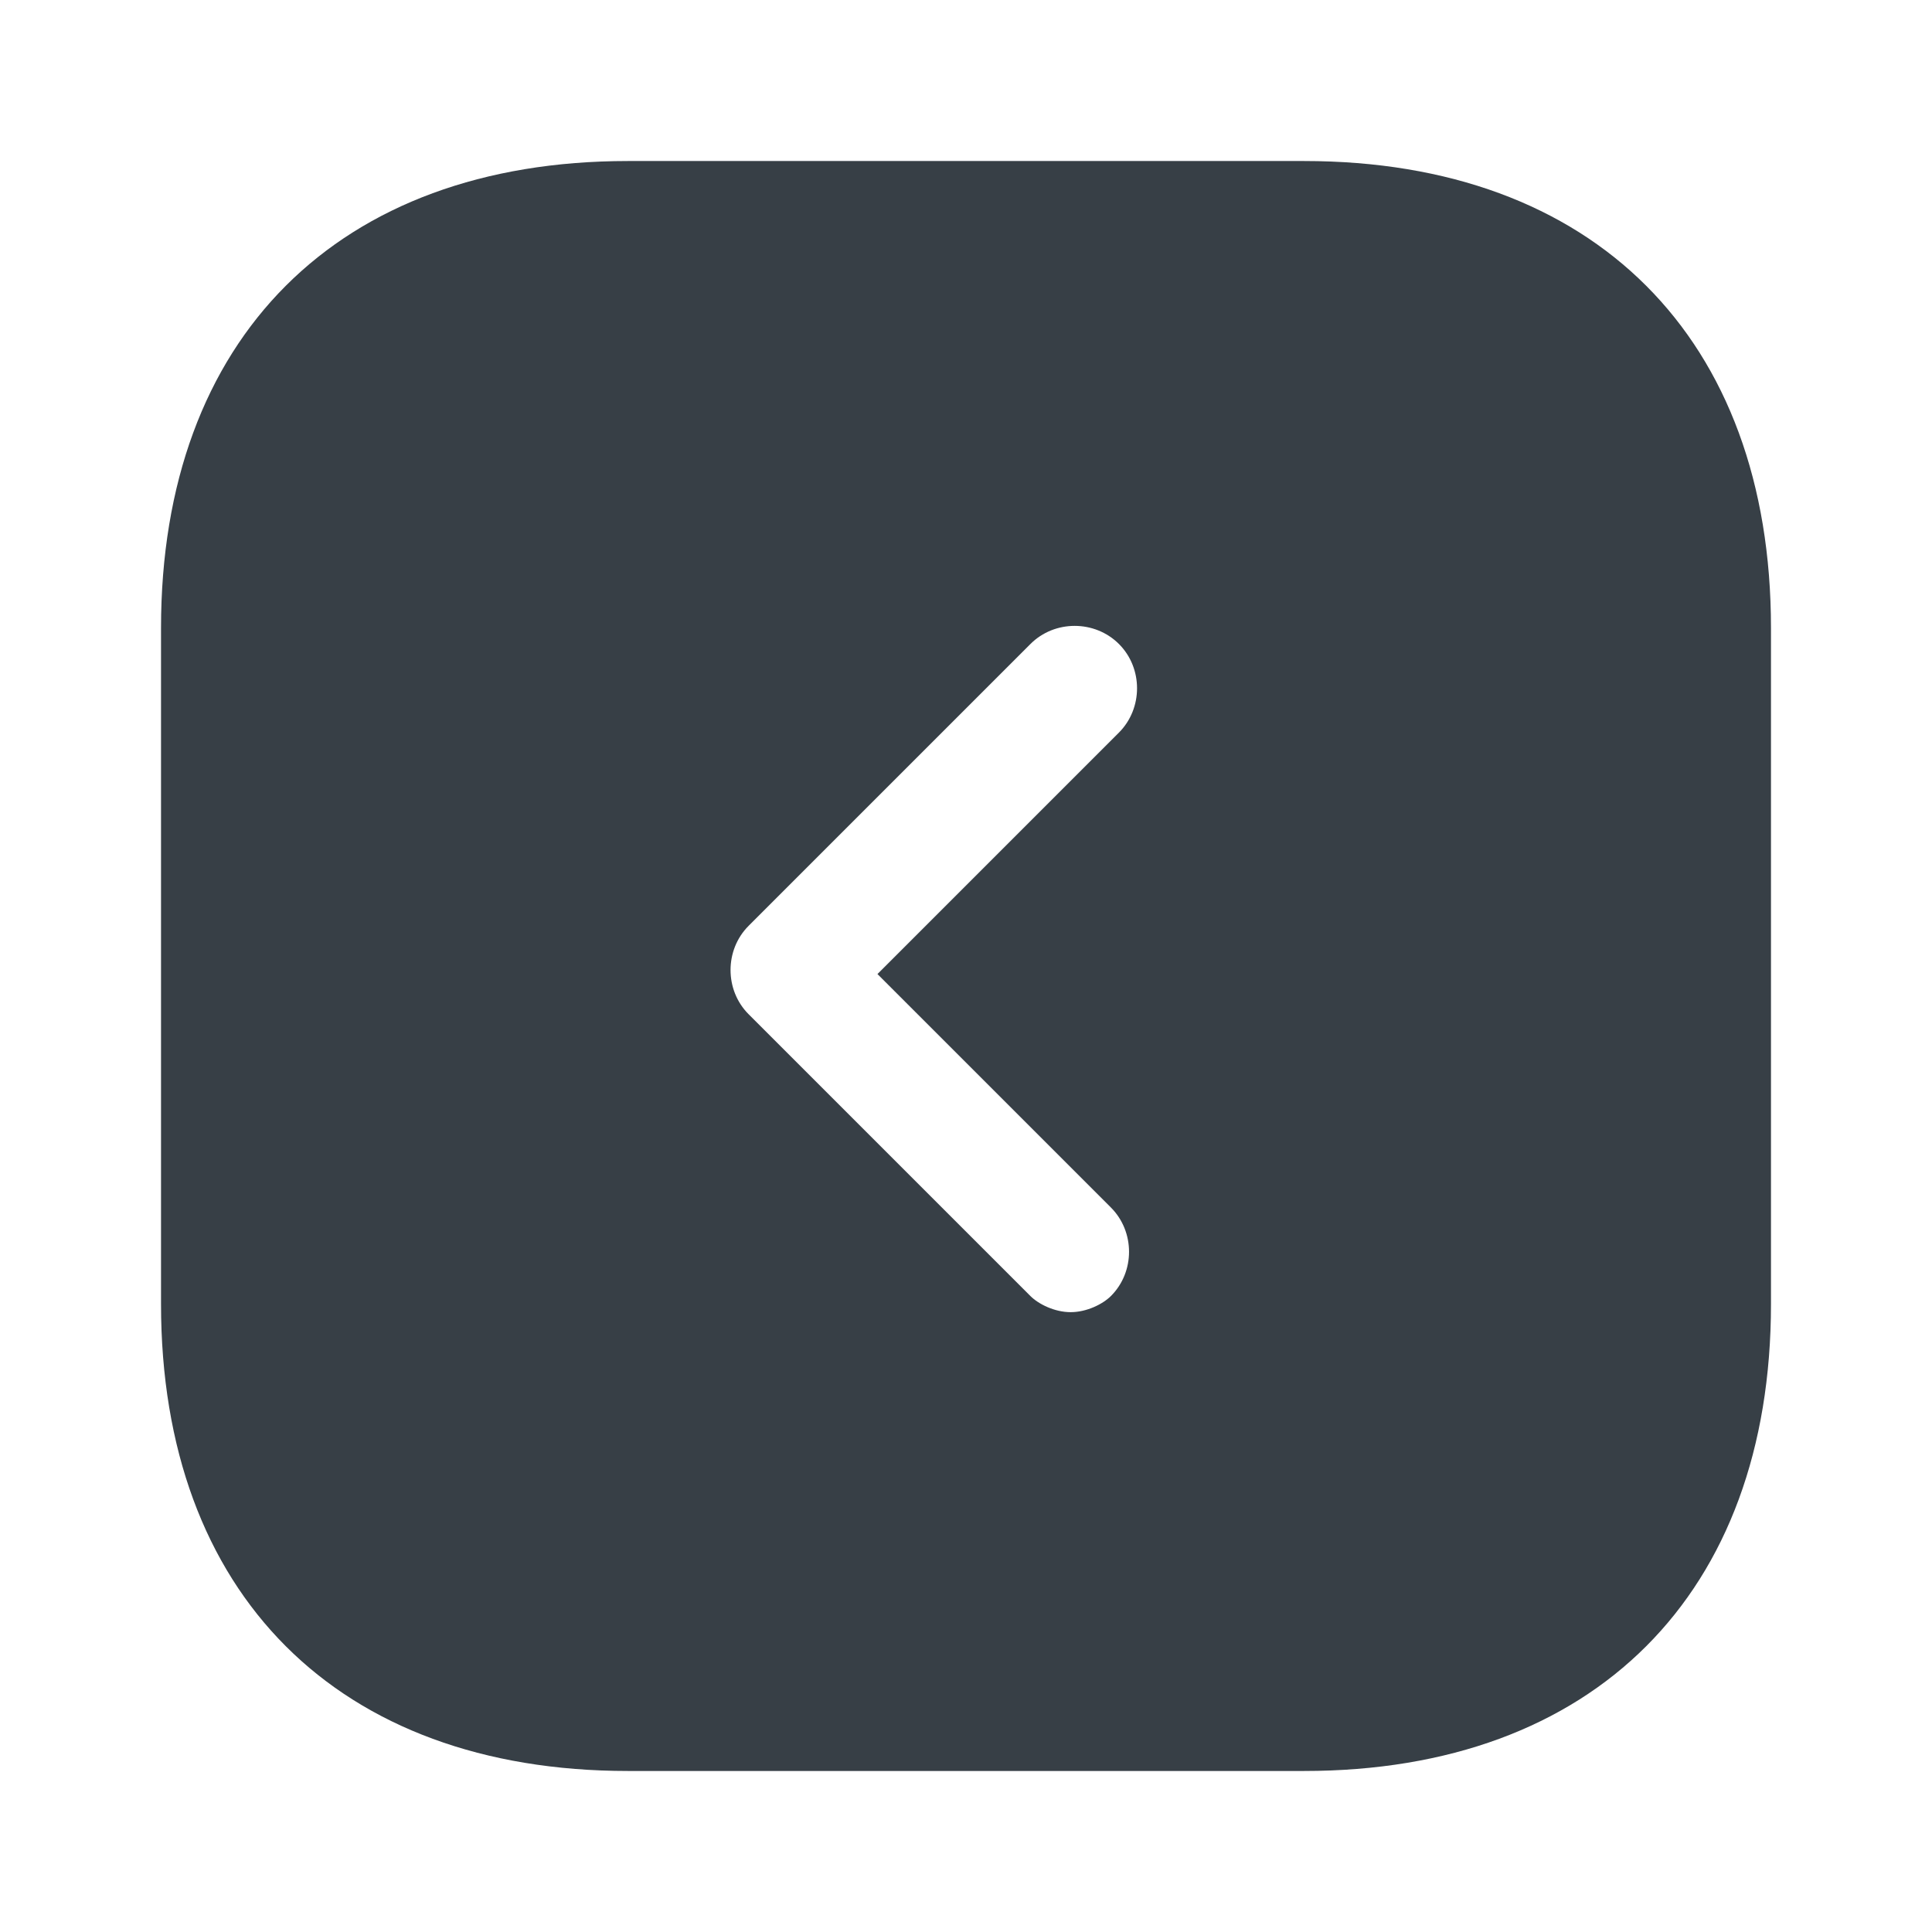 <svg width="29" height="29" viewBox="0 0 29 29" fill="none" xmlns="http://www.w3.org/2000/svg">
<path d="M19.575 2.417H9.425C5.075 2.417 2.417 5.075 2.417 9.425V19.575C2.417 23.925 5.075 26.583 9.425 26.583H19.575C23.925 26.583 26.583 23.925 26.583 19.575V9.425C26.583 5.075 23.925 2.417 19.575 2.417ZM16.675 18.125C17.038 18.488 17.038 19.092 16.675 19.454C16.554 19.575 16.312 19.696 16.071 19.696C15.829 19.696 15.588 19.575 15.467 19.454L11.238 15.225C10.875 14.863 10.875 14.258 11.238 13.896L15.467 9.667C15.829 9.304 16.433 9.304 16.796 9.667C17.158 10.029 17.158 10.633 16.796 10.996L13.171 14.621L16.675 18.125Z" fill="#373F46"/>
</svg>
